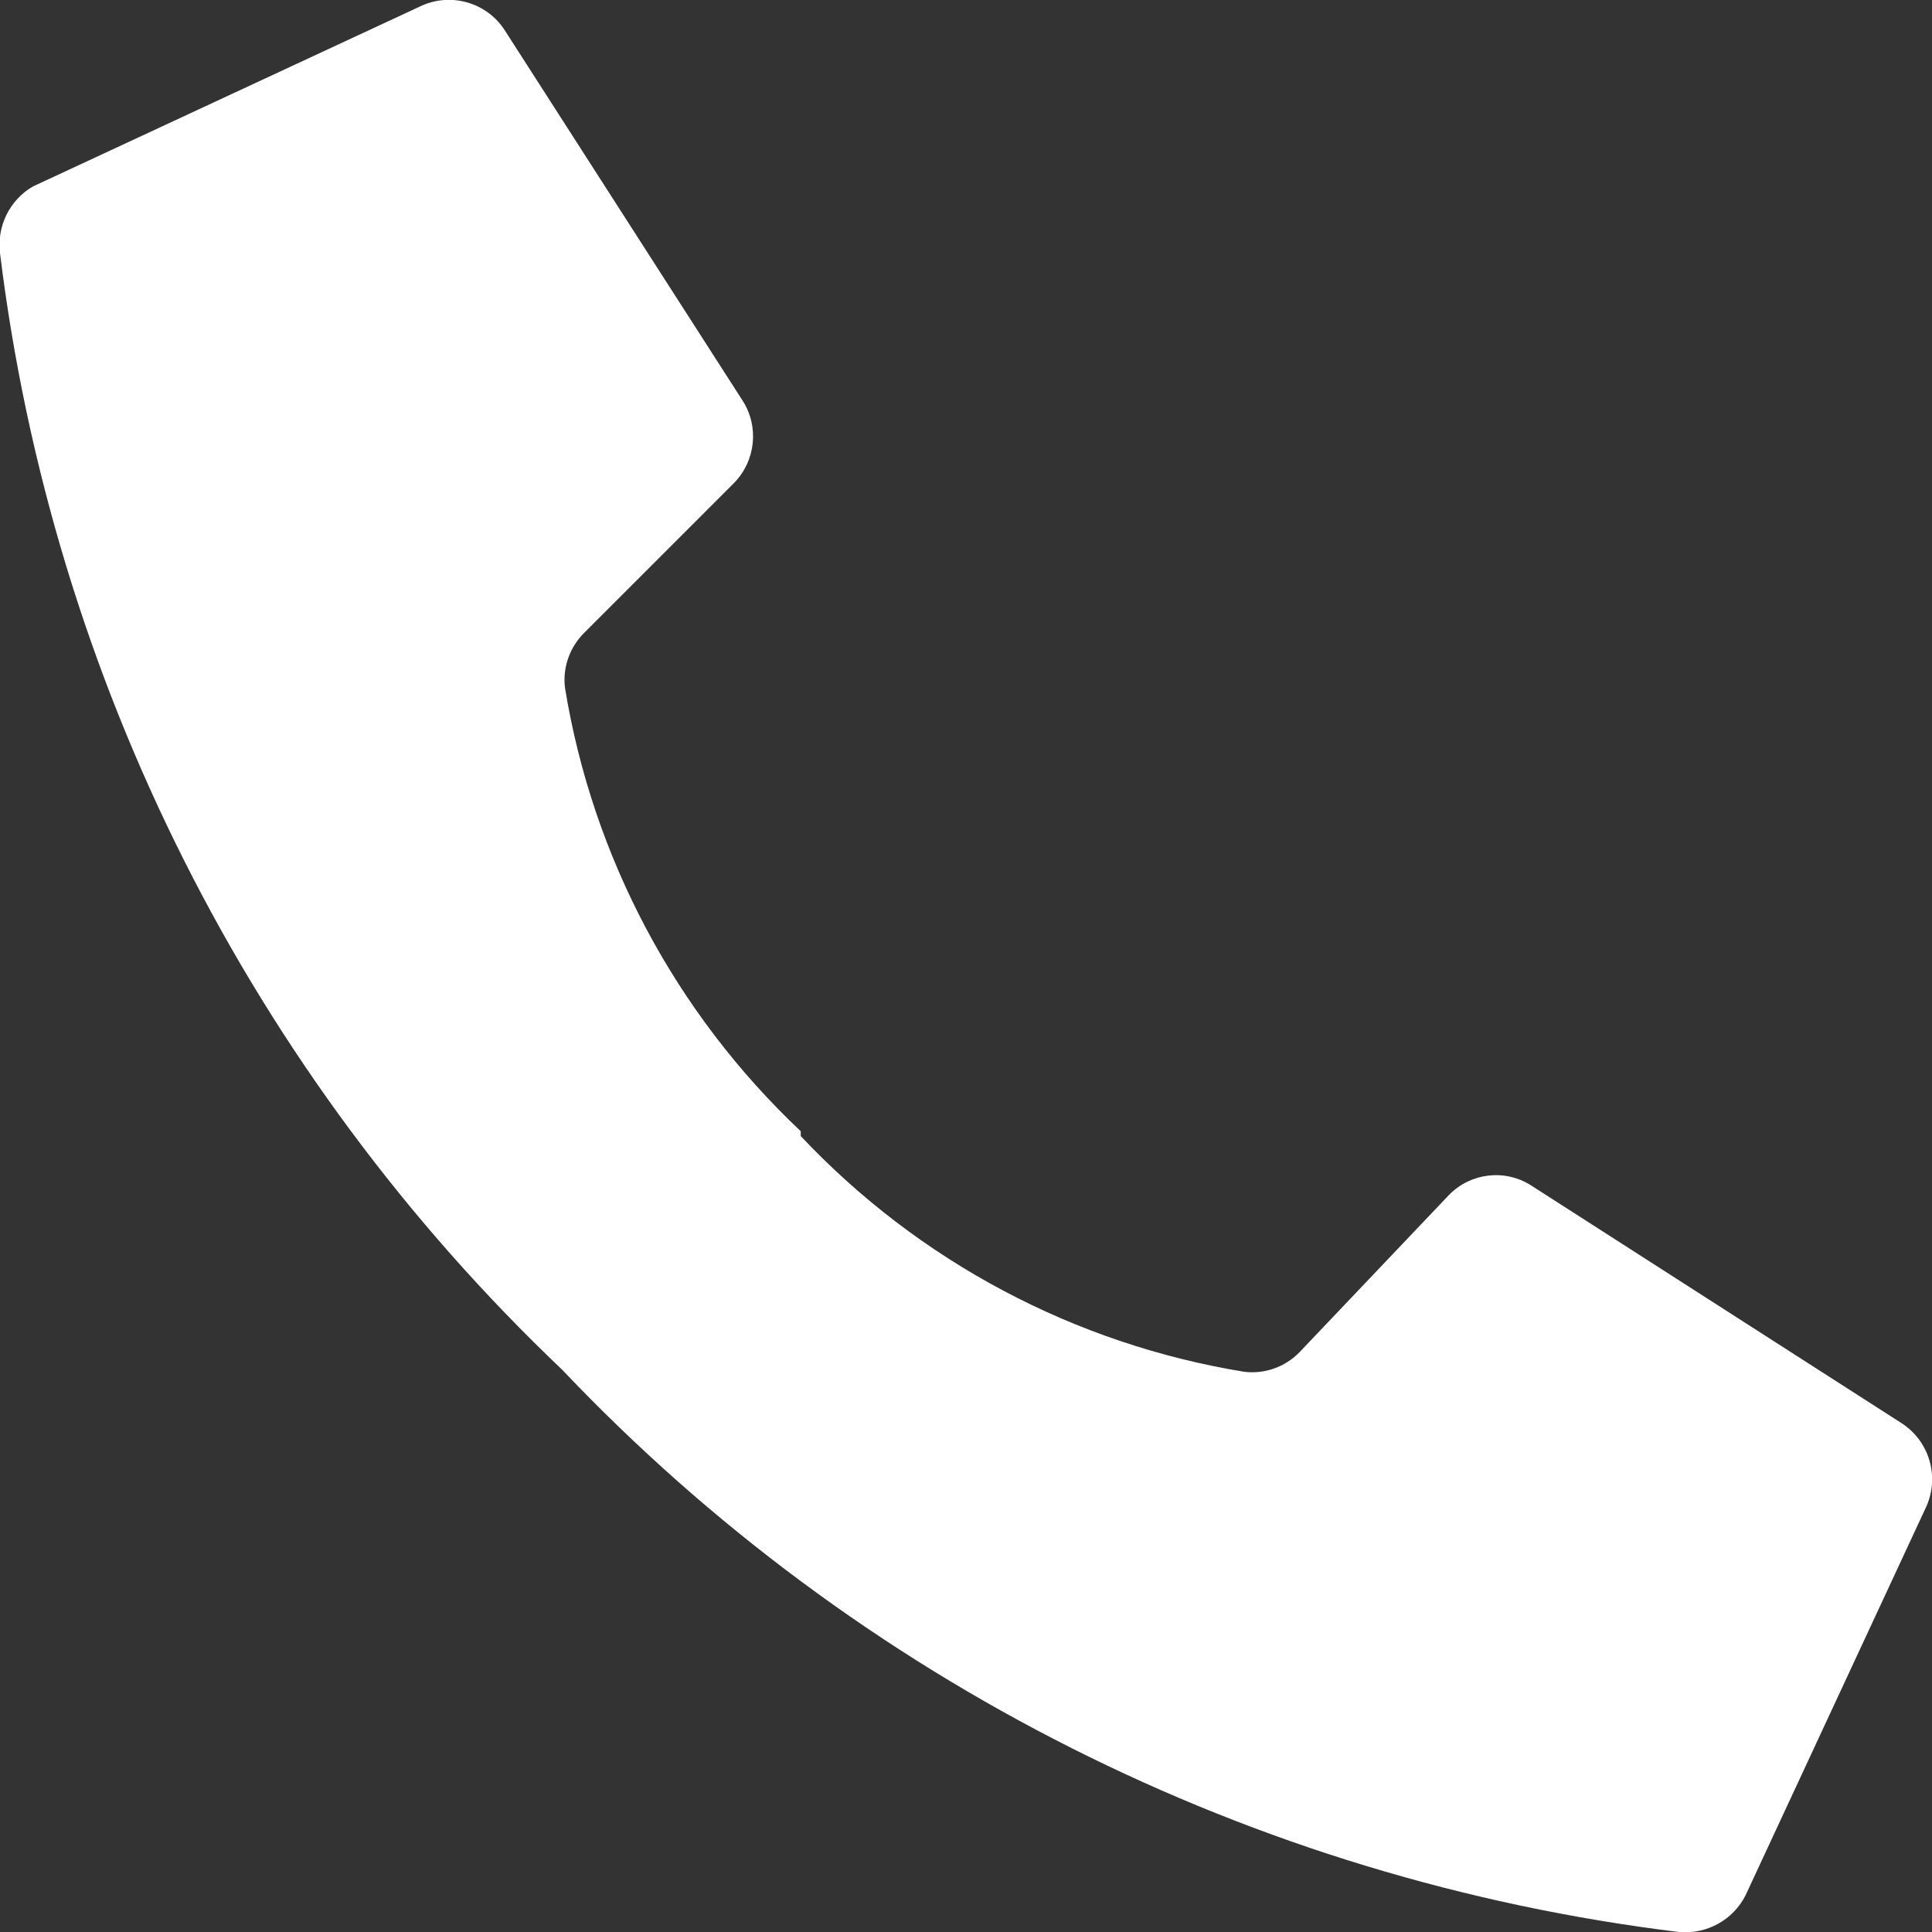<?xml version="1.0" encoding="UTF-8"?>
<svg xmlns="http://www.w3.org/2000/svg" xmlns:xlink="http://www.w3.org/1999/xlink" width="30pt" height="30pt" viewBox="0 0 30 30" version="1.1">
<rect x="0" y="0" width="30" height="30" fill="#333333" stroke="none"/>
<g id="surface1">
<path style=" stroke:none;fill-rule:nonzero;fill:rgb(100%,100%,100%);fill-opacity:1;" d="M 12.434 17.566 C 10.492 15.734 9.203 13.316 8.773 10.68 C 8.734 10.363 8.848 10.047 9.074 9.824 L 11.398 7.5 C 11.734 7.156 11.789 6.629 11.535 6.227 L 7.844 0.48 C 7.562 0.031 6.984 -0.129 6.512 0.105 L 0.512 2.895 C 0.148 3.105 -0.051 3.516 0 3.93 C 0.812 10.547 3.898 16.676 8.73 21.27 C 13.32 26.105 19.453 29.191 26.07 30 C 26.5 30.039 26.91 29.816 27.105 29.43 L 29.895 23.43 C 30.129 22.953 29.969 22.379 29.52 22.094 L 23.773 18.406 C 23.367 18.148 22.836 18.211 22.5 18.555 L 20.176 21 C 19.953 21.227 19.637 21.34 19.32 21.301 C 16.684 20.871 14.266 19.586 12.434 17.641 Z M 12.434 17.566 "/>
</g>
</svg>
